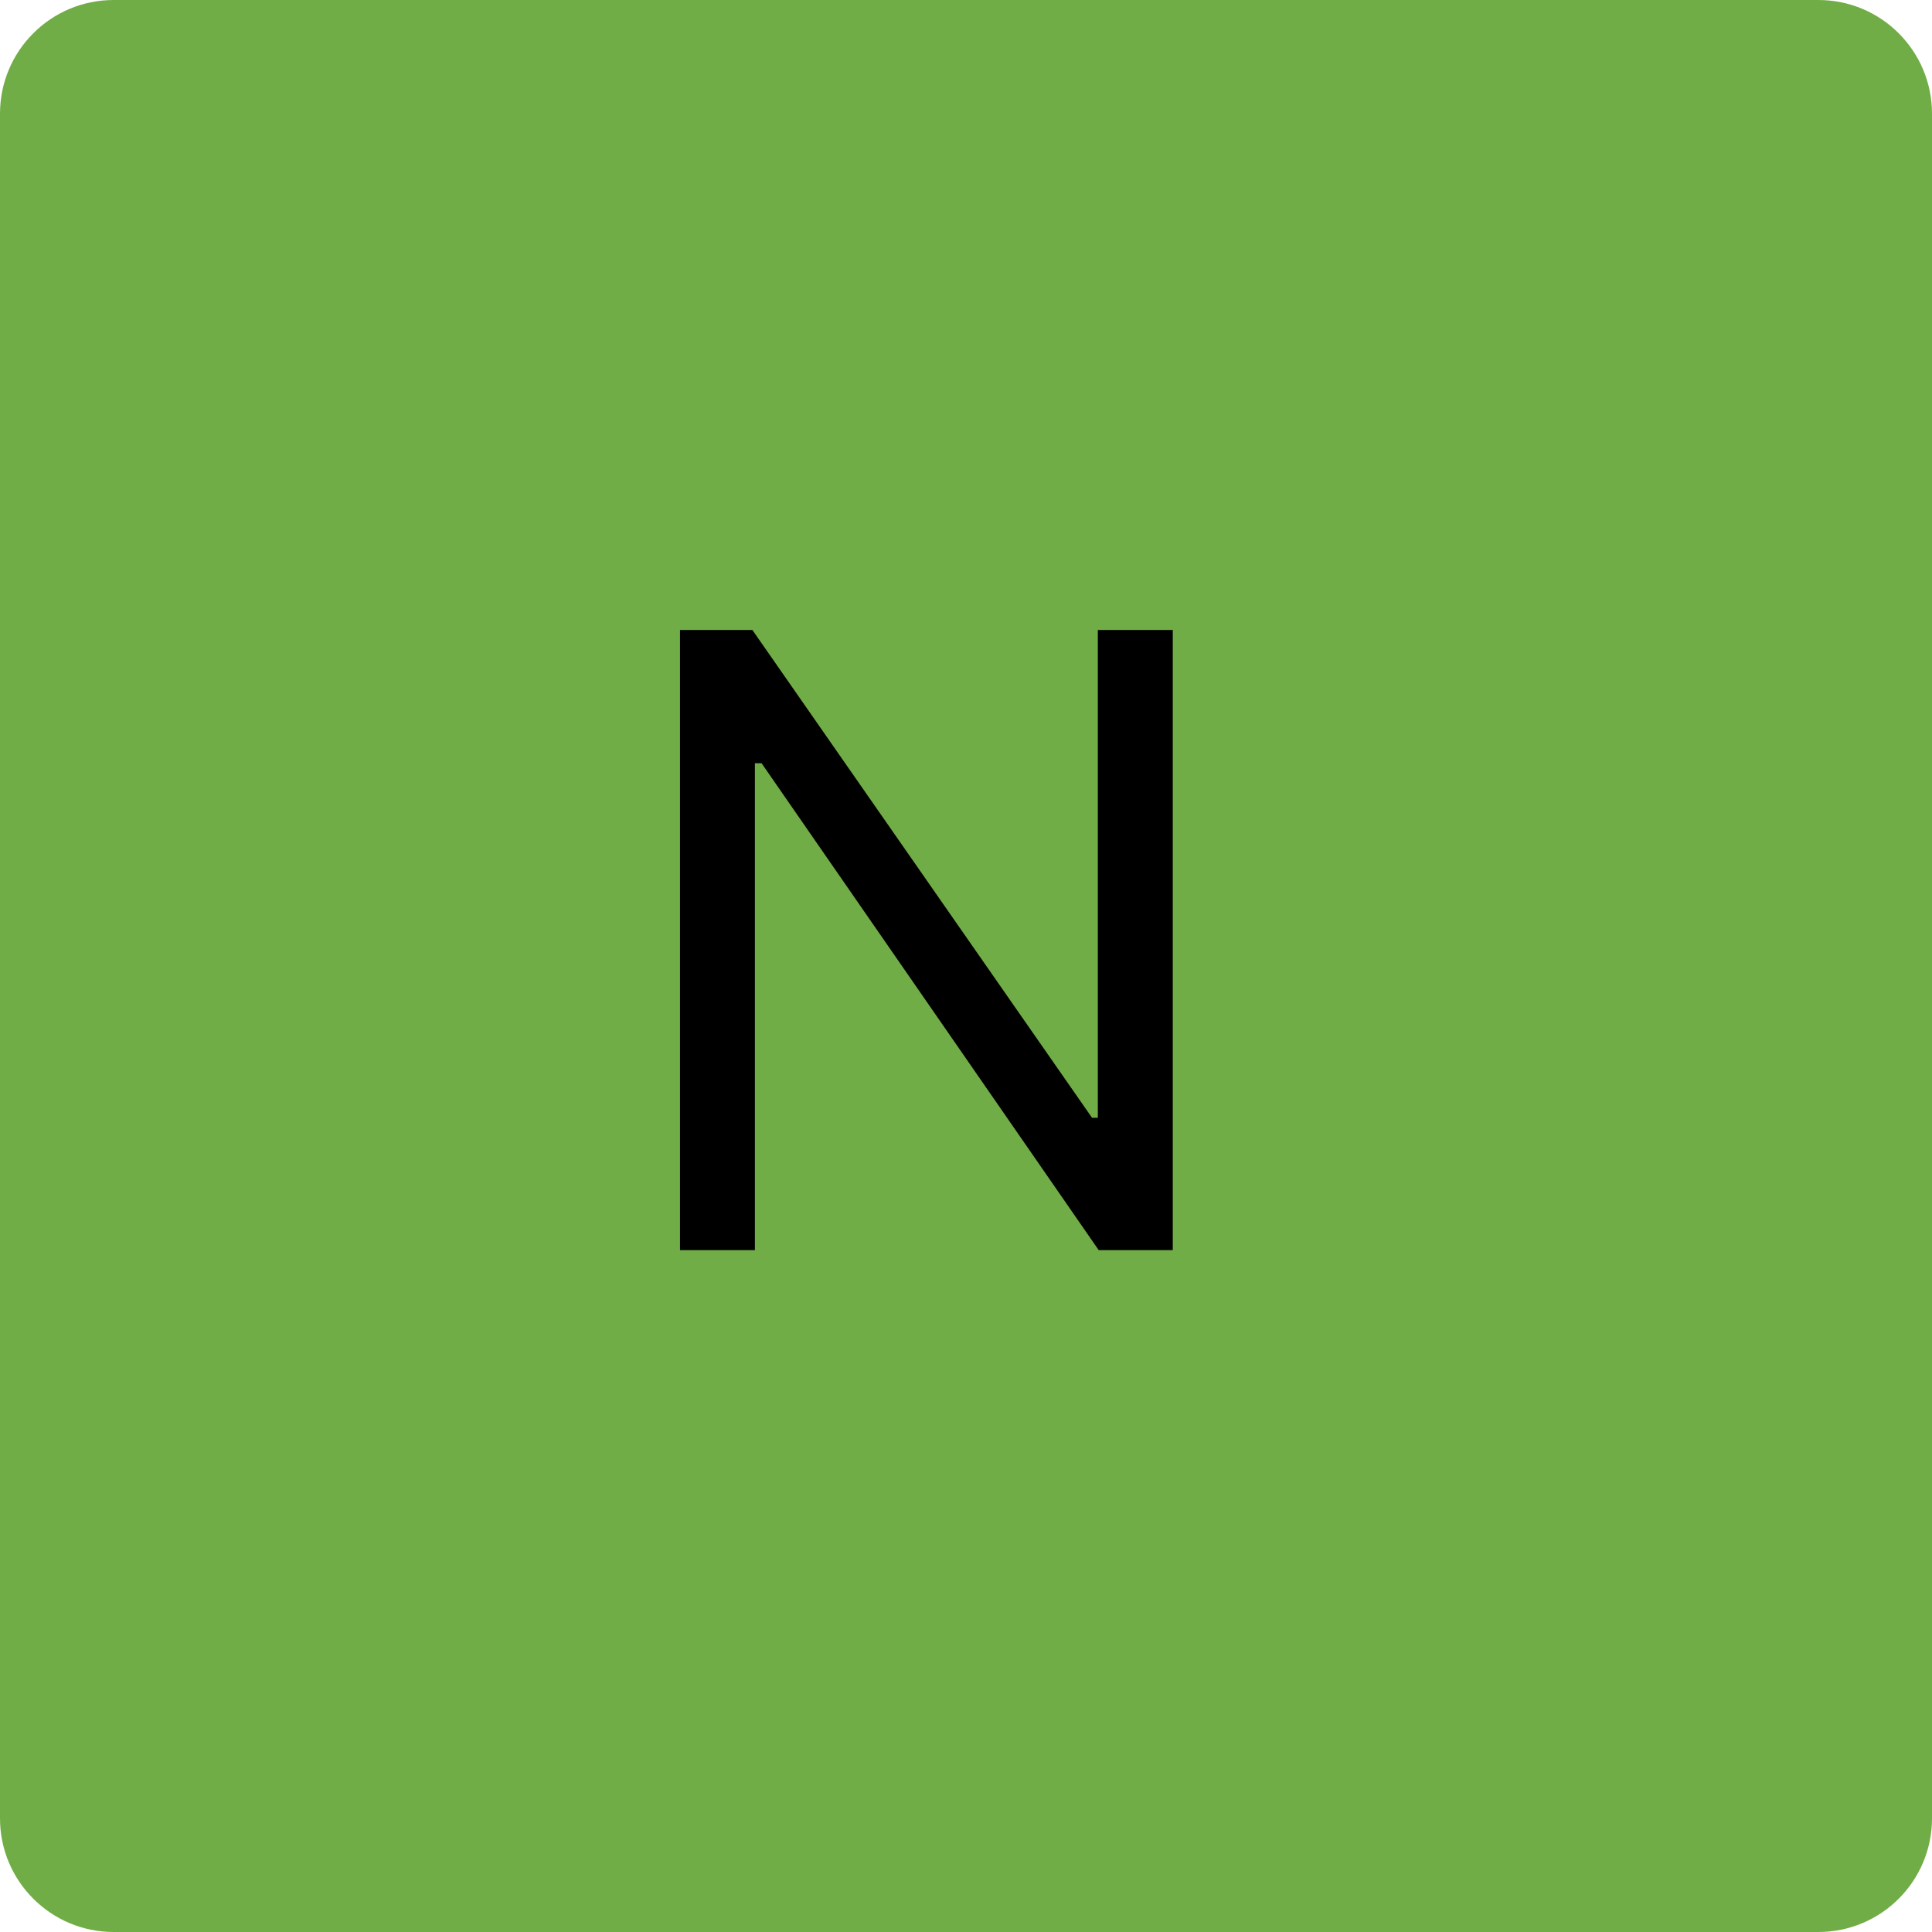 <?xml version="1.0" encoding="UTF-8"?> <svg xmlns="http://www.w3.org/2000/svg" width="34" height="34" viewBox="0 0 34 34" fill="none"><path d="M0 2C0 0.895 0.895 0 2 0H32C33.105 0 34 0.895 34 2V32C34 33.105 33.105 34 32 34H2C0.895 34 0 33.105 0 32V2Z" fill="#71AD47"></path><path d="M20.639 11.087V22H19.335L13.402 13.431H13.285V22H11.967V11.087H13.241L19.218 19.671H19.32V11.087H20.639Z" fill="black"></path></svg> 